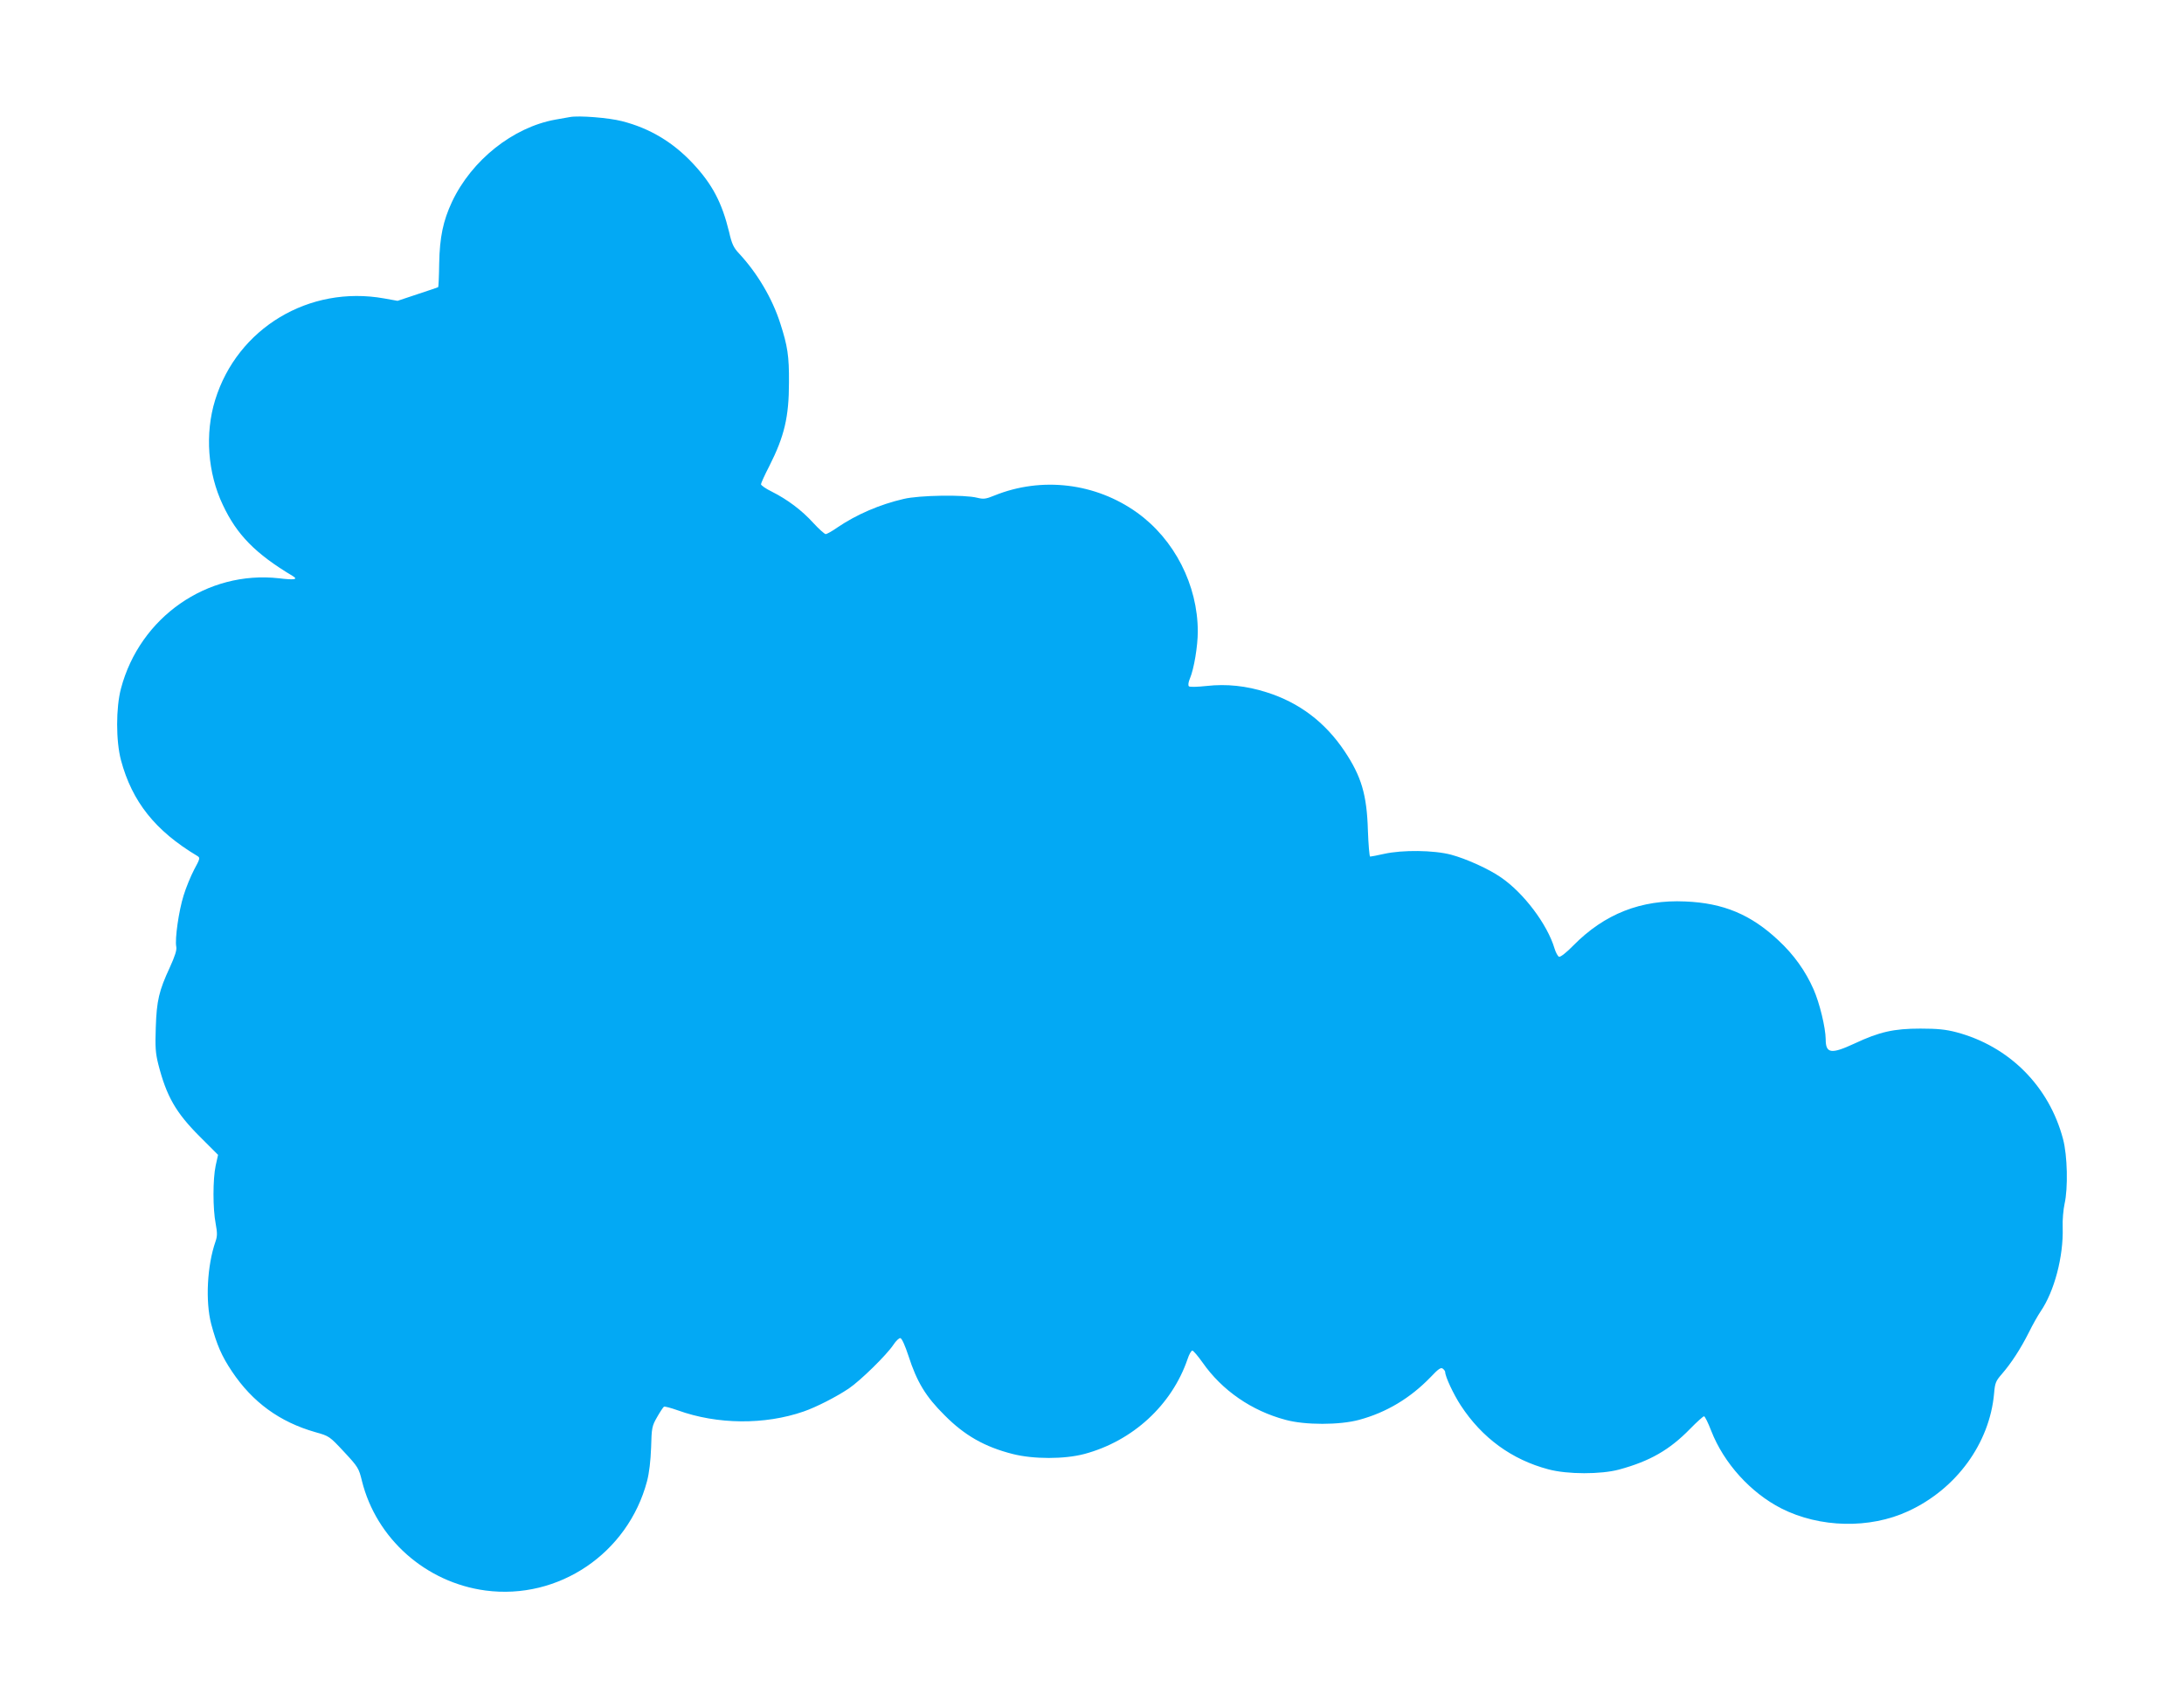 <?xml version="1.0" standalone="no"?>
<!DOCTYPE svg PUBLIC "-//W3C//DTD SVG 20010904//EN"
 "http://www.w3.org/TR/2001/REC-SVG-20010904/DTD/svg10.dtd">
<svg version="1.0" xmlns="http://www.w3.org/2000/svg"
 width="1280pt" height="1001pt" viewBox="0 0 1280 1001"
 preserveAspectRatio="xMidYMid meet">
<g transform="translate(0,1001) scale(0.1,-0.1)"
fill="#03a9f4" stroke="none">
<path d="M3340 9324 c-14 -2 -52 -9 -85 -15 -249 -45 -491 -238 -606 -482 -52
-111 -72 -207 -75 -360 -1 -77 -4 -140 -6 -140 -2 -1 -56 -20 -121 -41 l-117
-39 -78 14 c-440 79 -861 -174 -991 -595 -61 -197 -44 -428 45 -615 82 -175
191 -286 410 -417 33 -20 10 -24 -81 -13 -420 47 -815 -227 -926 -646 -30
-113 -30 -307 0 -420 65 -243 201 -414 447 -561 18 -11 17 -15 -18 -80 -20
-38 -48 -106 -62 -152 -28 -89 -52 -255 -43 -300 4 -19 -7 -54 -38 -122 -63
-136 -77 -194 -82 -351 -4 -115 -2 -149 15 -217 48 -187 102 -282 243 -423
l107 -107 -14 -63 c-17 -80 -17 -253 0 -340 10 -55 10 -73 -1 -105 -49 -140
-60 -350 -25 -484 33 -122 61 -187 122 -278 120 -179 278 -295 488 -355 82
-23 83 -24 168 -115 82 -88 87 -96 105 -170 84 -339 374 -596 724 -643 429
-57 835 218 947 640 13 49 21 119 24 198 3 115 5 126 35 178 17 30 35 57 40
61 5 3 41 -7 81 -21 232 -84 510 -86 738 -7 75 26 192 86 265 135 69 47 221
196 261 256 15 23 34 41 41 39 9 -2 28 -45 47 -103 50 -155 102 -240 212 -349
117 -118 234 -185 399 -227 122 -31 303 -31 420 0 284 76 513 287 605 556 9
28 22 50 28 50 6 0 33 -32 60 -70 114 -163 287 -283 487 -336 113 -31 316 -31
430 0 160 43 300 127 419 250 46 49 61 59 72 50 8 -6 14 -15 14 -20 0 -26 48
-129 91 -195 125 -191 299 -318 514 -375 112 -30 308 -30 415 -1 180 49 295
115 415 238 40 41 77 74 82 74 5 0 24 -38 42 -85 74 -190 231 -363 411 -455
225 -114 518 -121 744 -16 282 130 477 398 503 690 5 61 10 73 45 113 57 66
110 148 158 243 23 47 55 103 70 125 80 117 134 321 129 491 -2 44 4 106 11
139 21 92 17 283 -9 380 -82 310 -316 544 -626 626 -62 16 -110 21 -210 21
-155 0 -240 -19 -385 -87 -138 -64 -170 -60 -170 25 -1 68 -35 210 -71 292
-47 107 -116 204 -207 288 -160 150 -321 218 -545 227 -259 12 -474 -73 -656
-258 -41 -42 -76 -69 -84 -66 -7 3 -19 25 -26 48 -42 142 -181 326 -314 417
-72 50 -203 109 -292 133 -102 27 -286 29 -393 5 -40 -9 -77 -16 -82 -16 -4 0
-10 69 -13 153 -6 209 -38 317 -137 465 -114 170 -266 285 -457 345 -119 38
-235 50 -351 37 -56 -6 -99 -7 -104 -2 -6 6 -3 25 6 46 24 57 46 190 46 275 0
272 -137 540 -356 697 -243 174 -559 212 -836 100 -51 -21 -64 -22 -101 -13
-74 19 -341 15 -431 -7 -139 -32 -276 -91 -388 -167 -31 -22 -62 -39 -69 -39
-6 0 -39 29 -72 65 -67 74 -152 138 -244 184 -35 17 -63 37 -63 43 0 6 22 55
49 107 88 174 115 287 115 491 1 153 -8 212 -51 345 -47 147 -135 295 -242
410 -31 33 -42 55 -58 126 -42 172 -98 279 -212 401 -117 125 -254 207 -416
248 -77 20 -253 34 -305 24z"/>
</g>
</svg>
